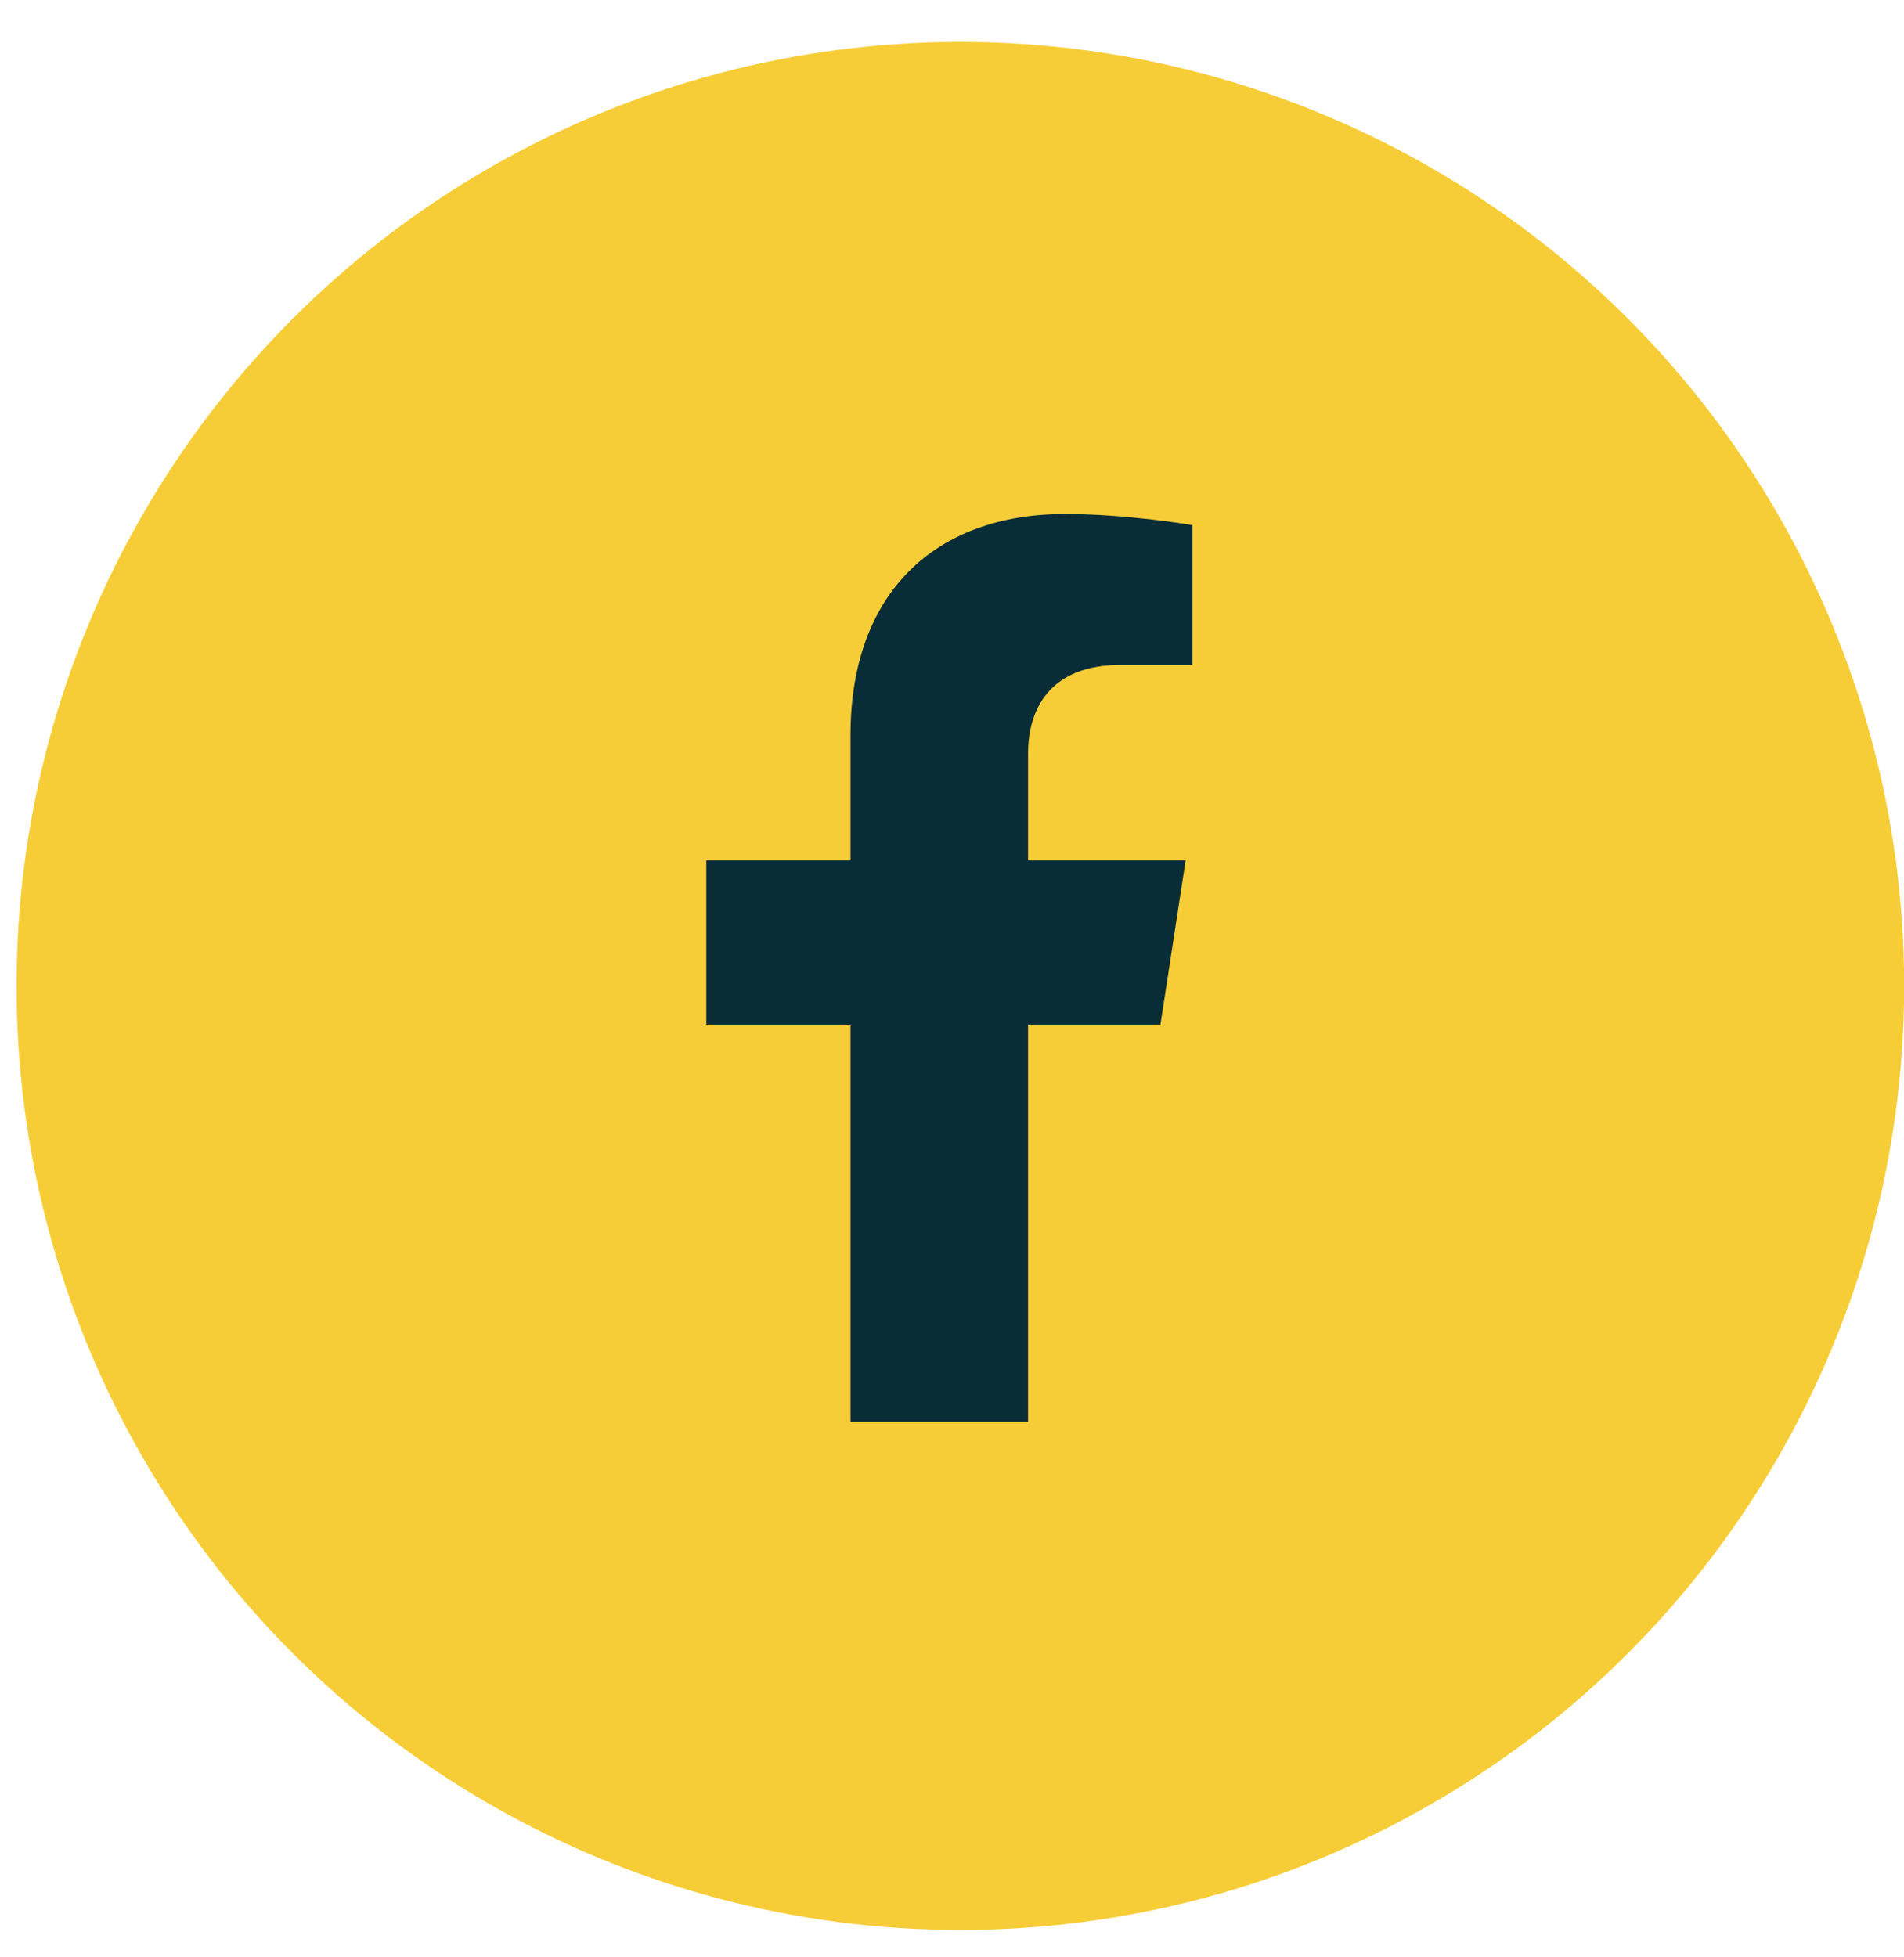 <svg width="36" height="37" viewBox="0 0 36 37" fill="none" xmlns="http://www.w3.org/2000/svg">
<circle cx="18.158" cy="18.638" r="17.845" fill="#F7CD37"/>
<path d="M21.941 19.368L22.418 16.262H19.438V14.247C19.438 13.398 19.855 12.569 21.189 12.569H22.544V9.926C22.544 9.926 21.314 9.716 20.139 9.716C17.685 9.716 16.081 11.203 16.081 13.896V16.262H13.354V19.368H16.081V26.875H19.438V19.368H21.941Z" fill="#092D36"/>
</svg>
